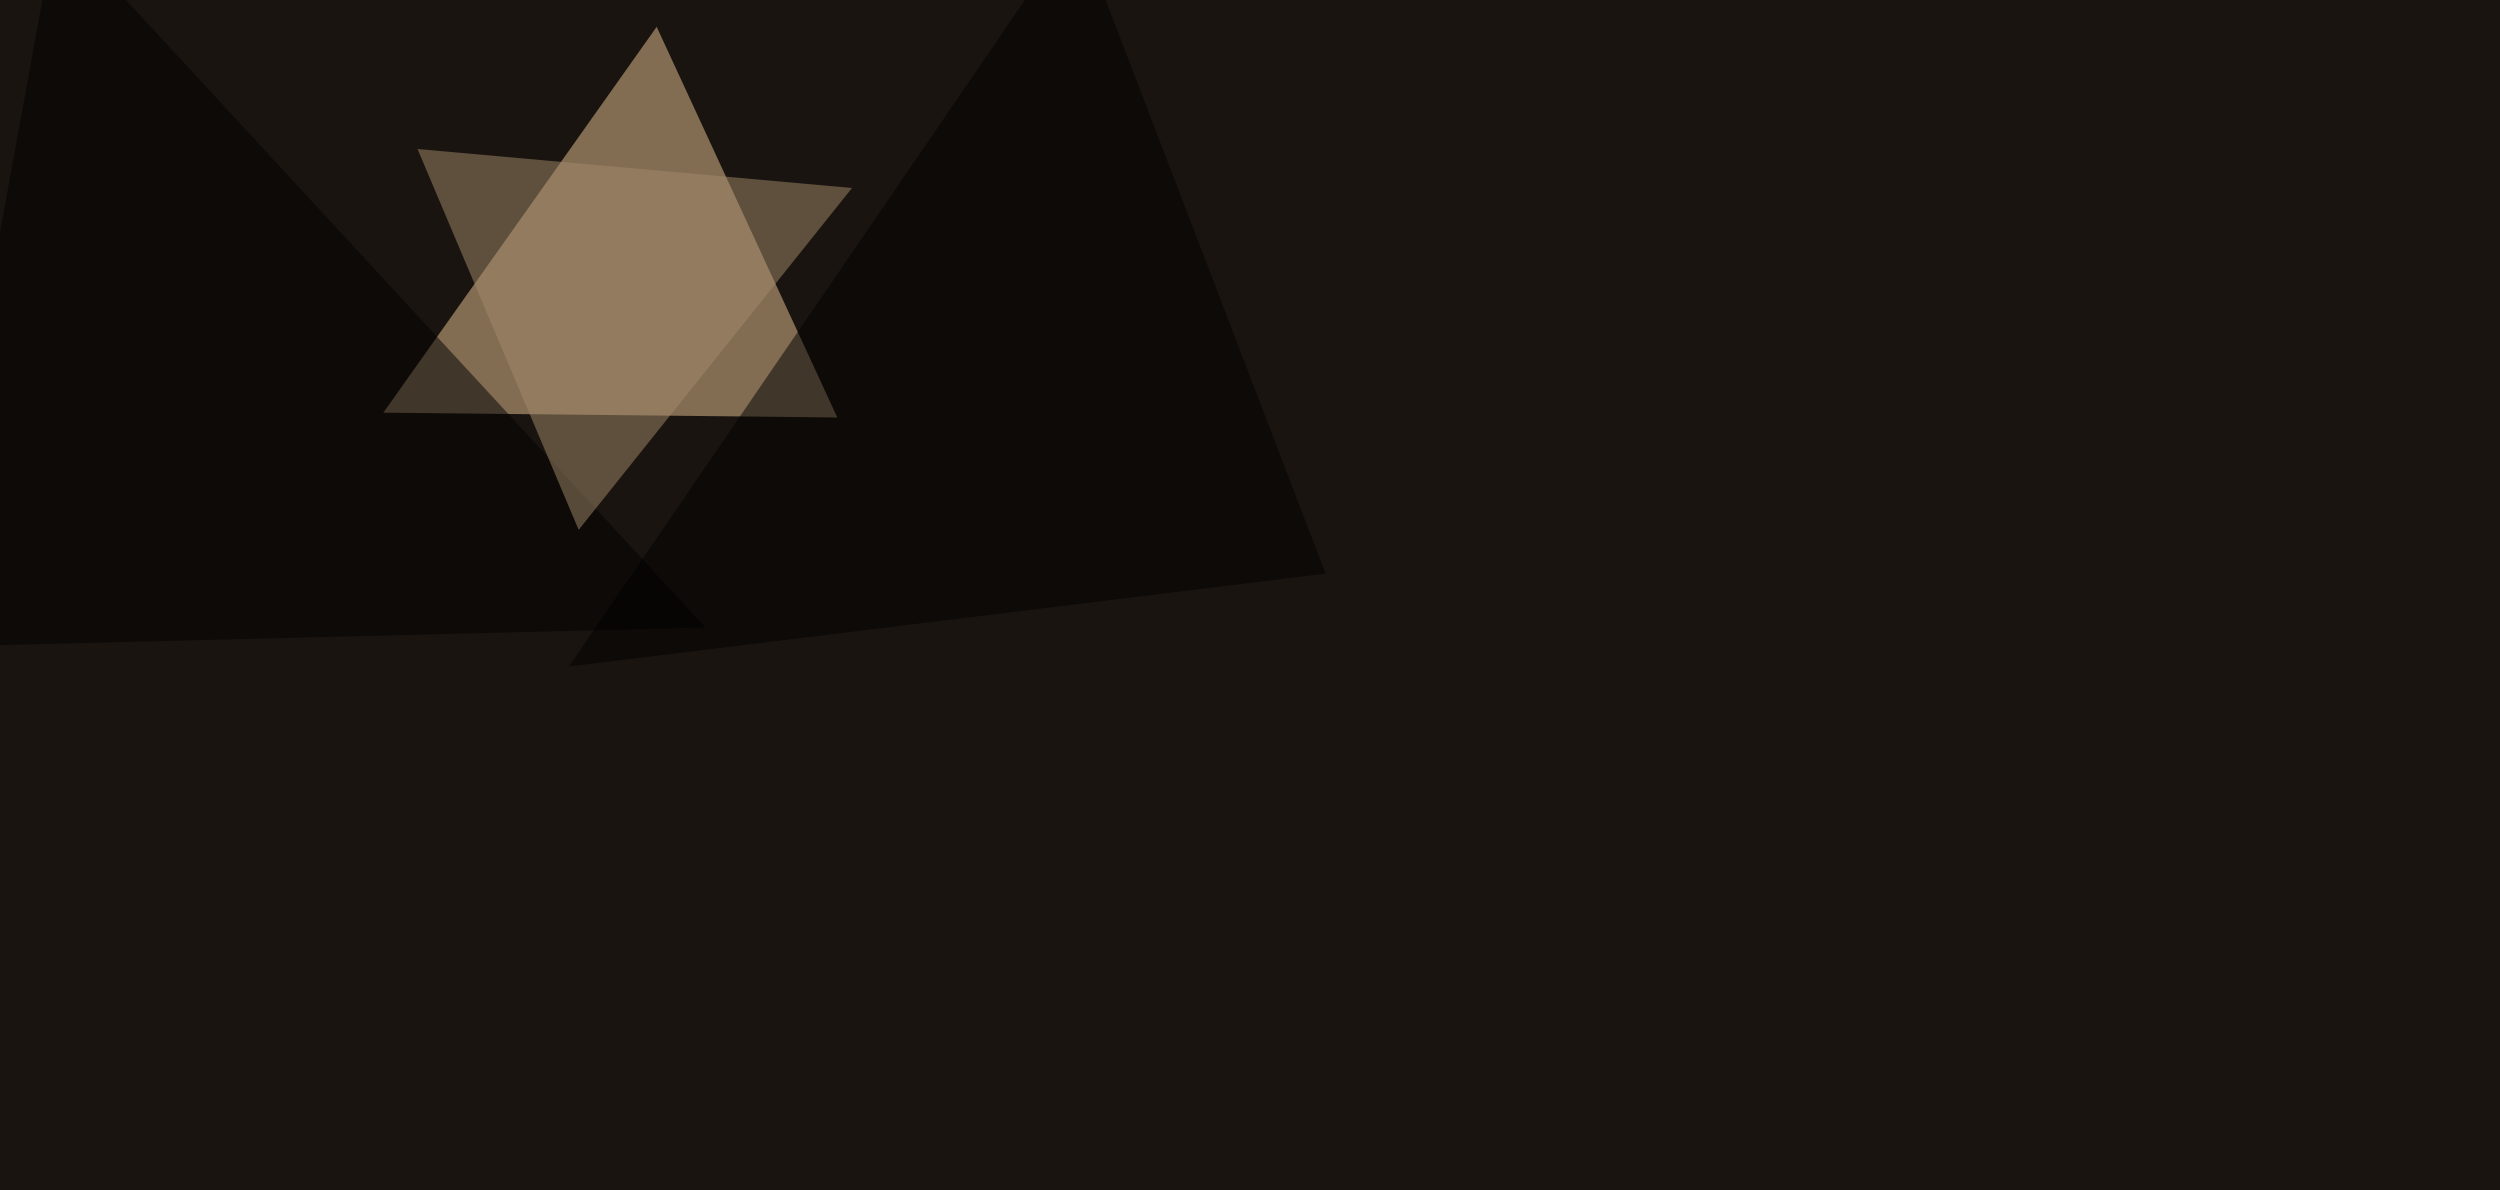<svg xmlns="http://www.w3.org/2000/svg" width="1500" height="714" ><filter id="a"><feGaussianBlur stdDeviation="55"/></filter><rect width="100%" height="100%" fill="#1a1410"/><g filter="url(#a)"><g fill-opacity=".5"><path fill="#eac797" d="M394 16.1L230 247.6l272.4 2.9z"/><path d="M33.7-45.4l-79.1 433.6 468.7-11.7z"/><path fill="#a58b6b" d="M347.2 317.9l164-205.1-260.7-23.4z"/><path d="M646-45.4L341.3 399.9l454.1-55.7z"/></g></g></svg>